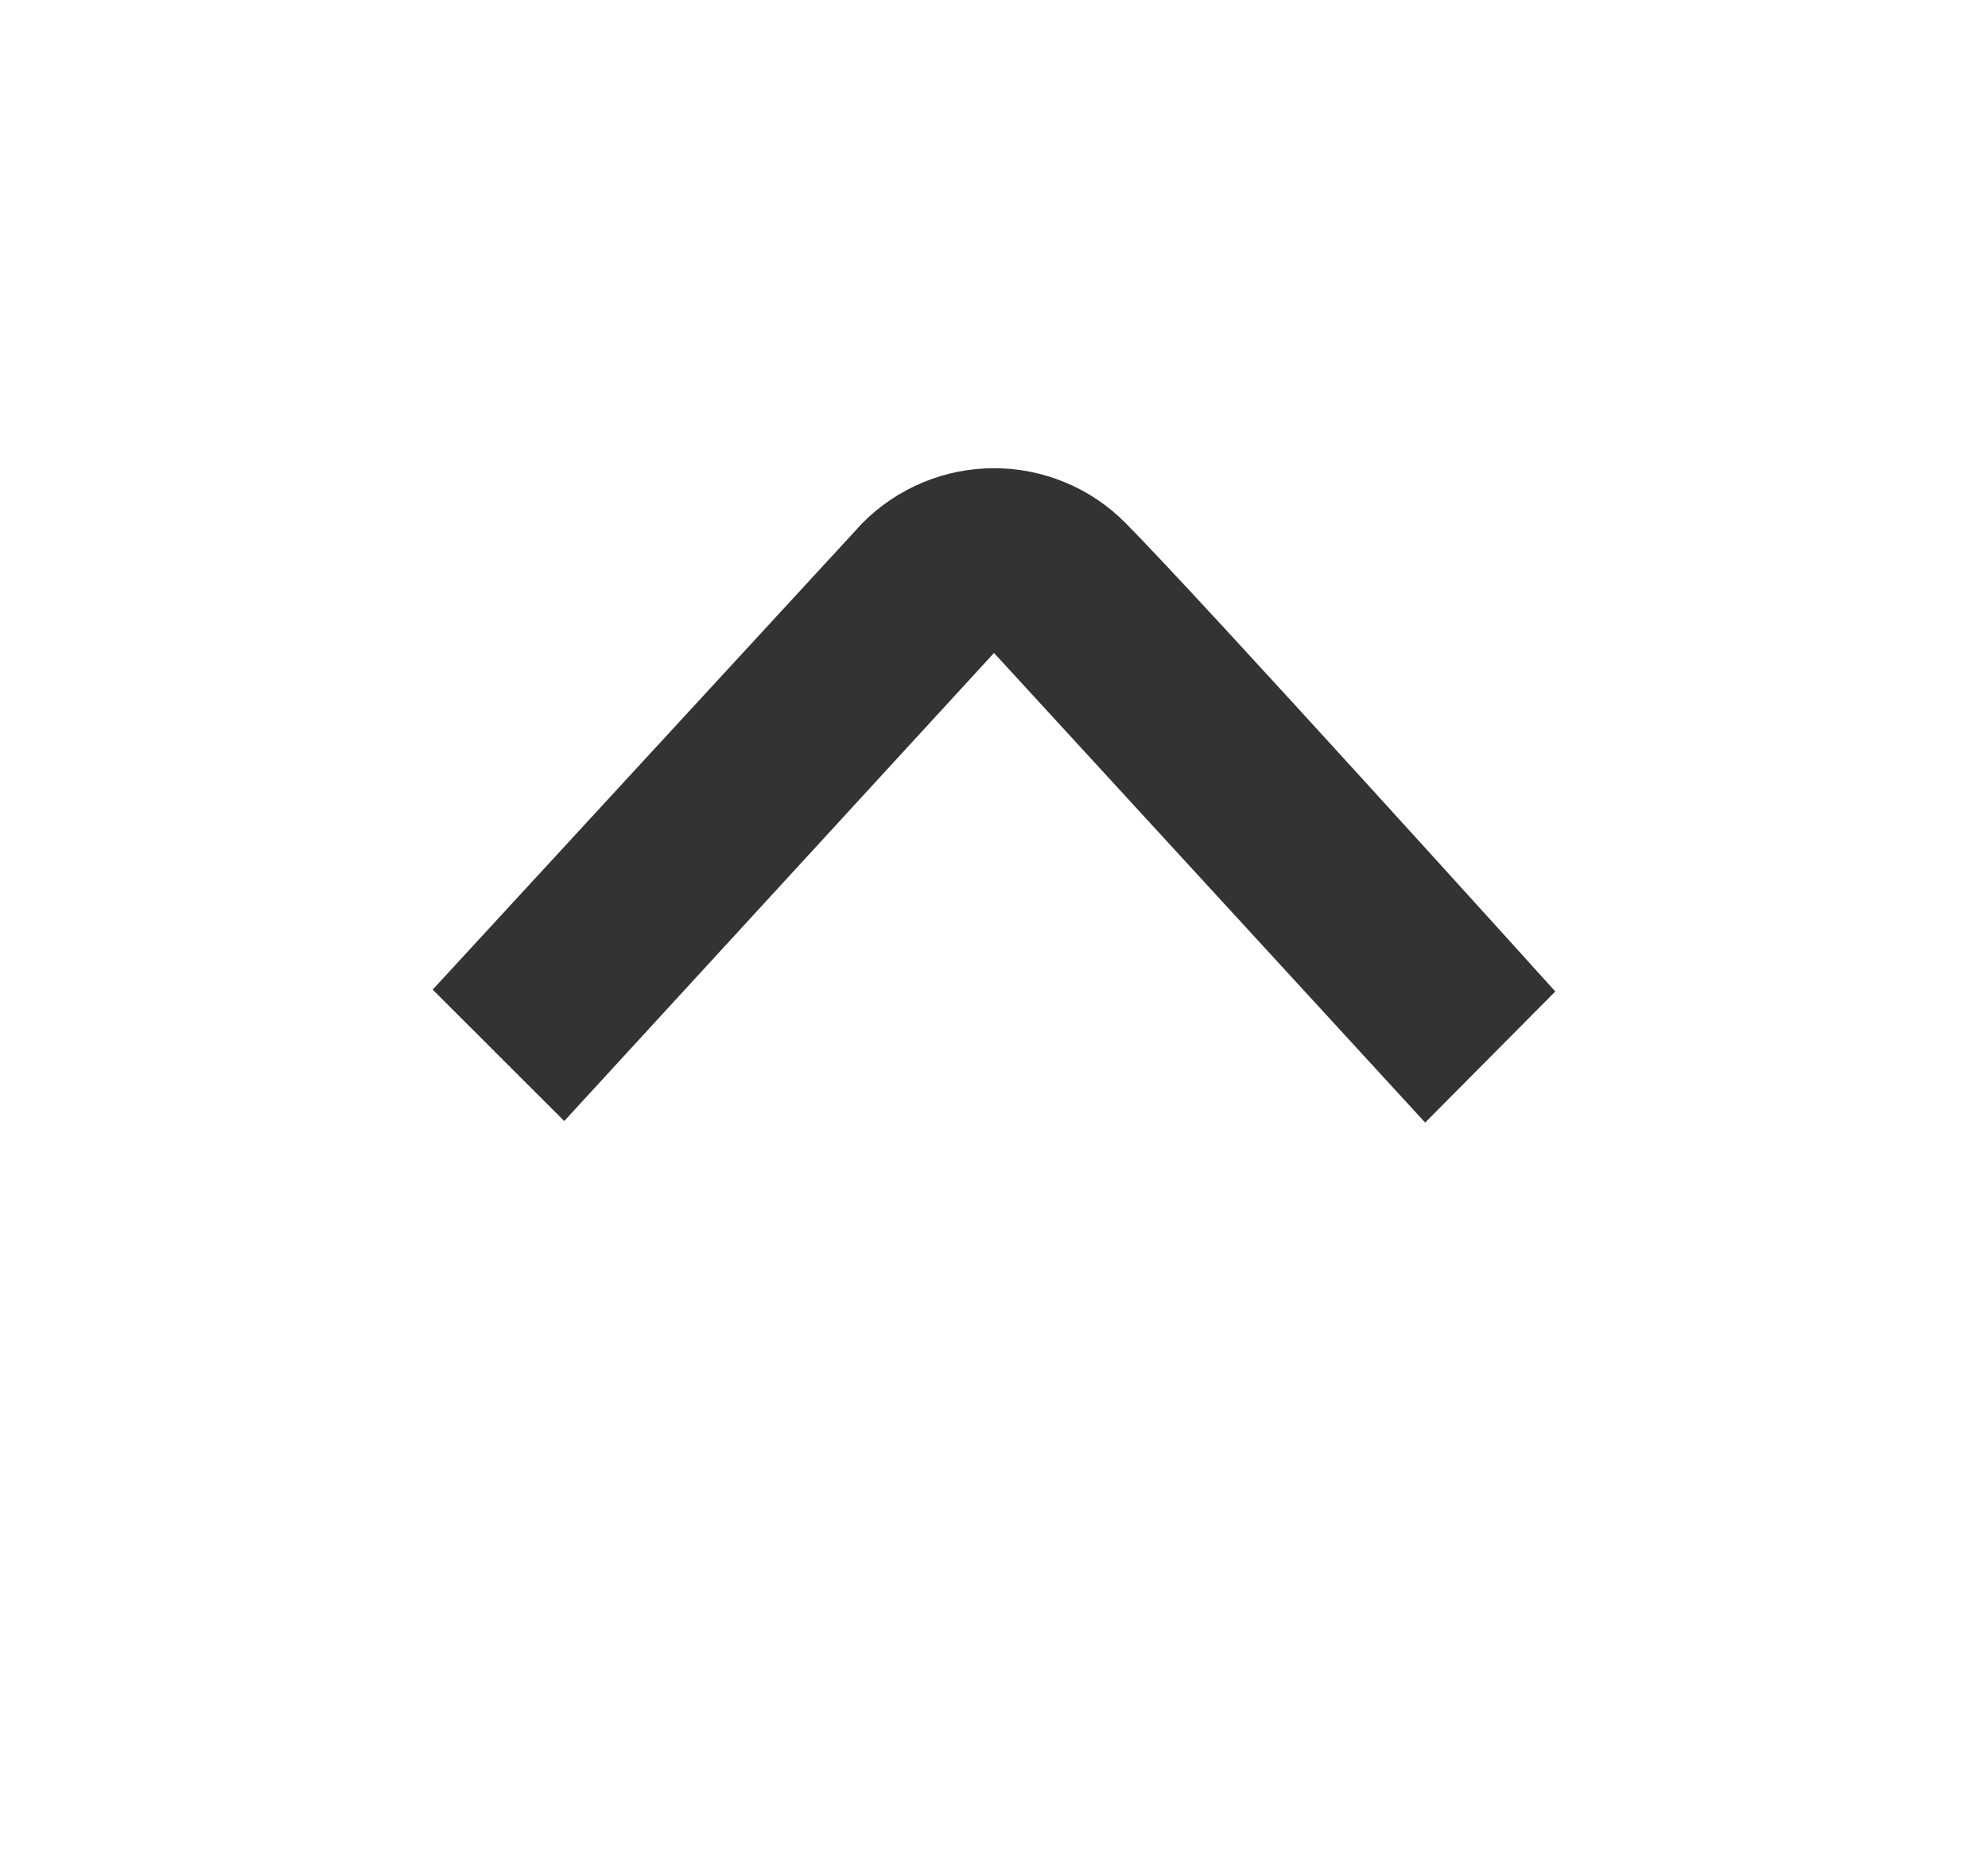 <svg width="17" height="16" viewBox="0 0 17 16" fill="none" xmlns="http://www.w3.org/2000/svg">
<path d="M4.825 9.587L8.5 5.584L12.187 9.6L13.3 8.479C13.3 8.479 10.247 5.098 9.625 4.473C9.478 4.324 9.303 4.206 9.11 4.126C8.917 4.045 8.709 4.004 8.5 4.004C8.291 4.004 8.084 4.045 7.891 4.126C7.698 4.206 7.523 4.324 7.375 4.473L3.7 8.463L4.825 9.587Z" fill="#333333"/>
</svg>
